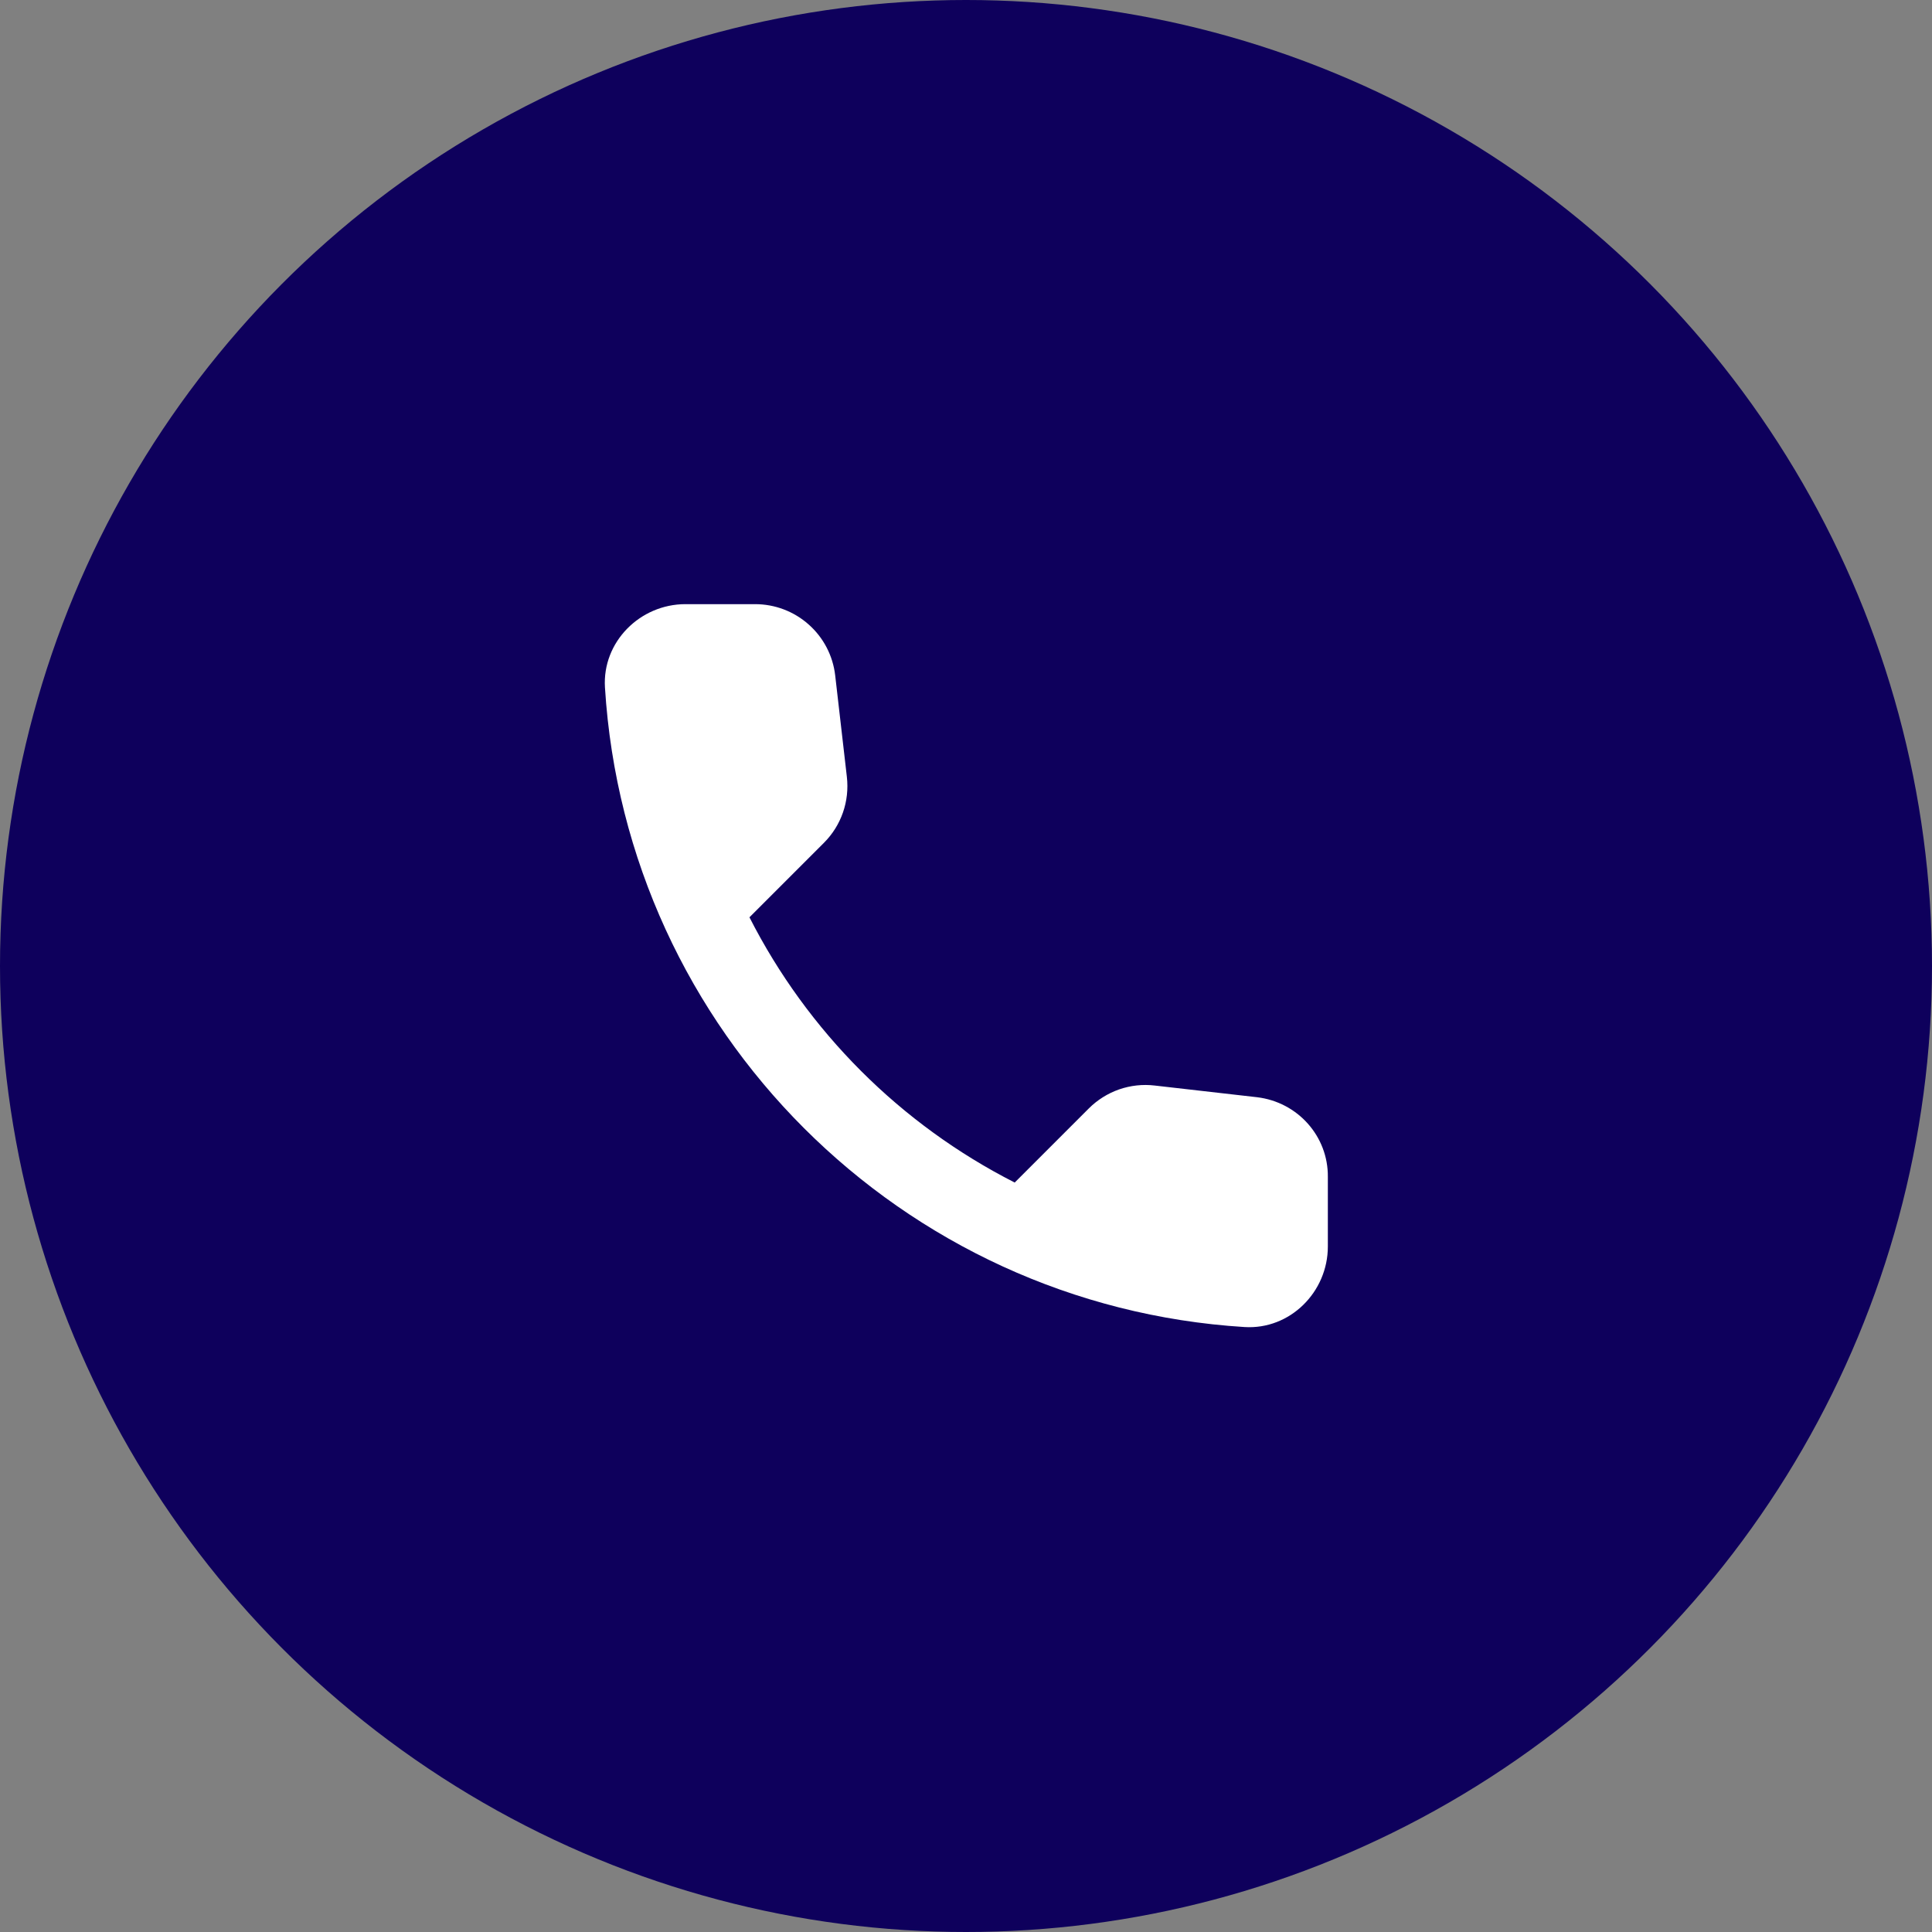 <?xml version="1.0" encoding="UTF-8"?> <svg xmlns="http://www.w3.org/2000/svg" width="24" height="24" viewBox="0 0 24 24" fill="none"><rect x="0" y="0" width="24" height="24" fill="#808080" stroke="none"/><circle cx="12" cy="12" r="12" fill="#0E005C"></circle><path d="M15.615 13.63L14.345 13.485C14.196 13.467 14.044 13.484 13.902 13.533C13.76 13.583 13.631 13.664 13.525 13.77L12.605 14.69C11.186 13.968 10.032 12.814 9.31 11.395L10.235 10.47C10.45 10.255 10.555 9.955 10.52 9.65L10.375 8.39C10.347 8.146 10.23 7.921 10.046 7.758C9.863 7.595 9.626 7.505 9.38 7.505H8.515C7.95 7.505 7.48 7.975 7.515 8.54C7.78 12.81 11.195 16.22 15.46 16.485C16.025 16.52 16.495 16.05 16.495 15.485V14.62C16.5 14.115 16.12 13.69 15.615 13.63Z" fill="white"></path></svg> 